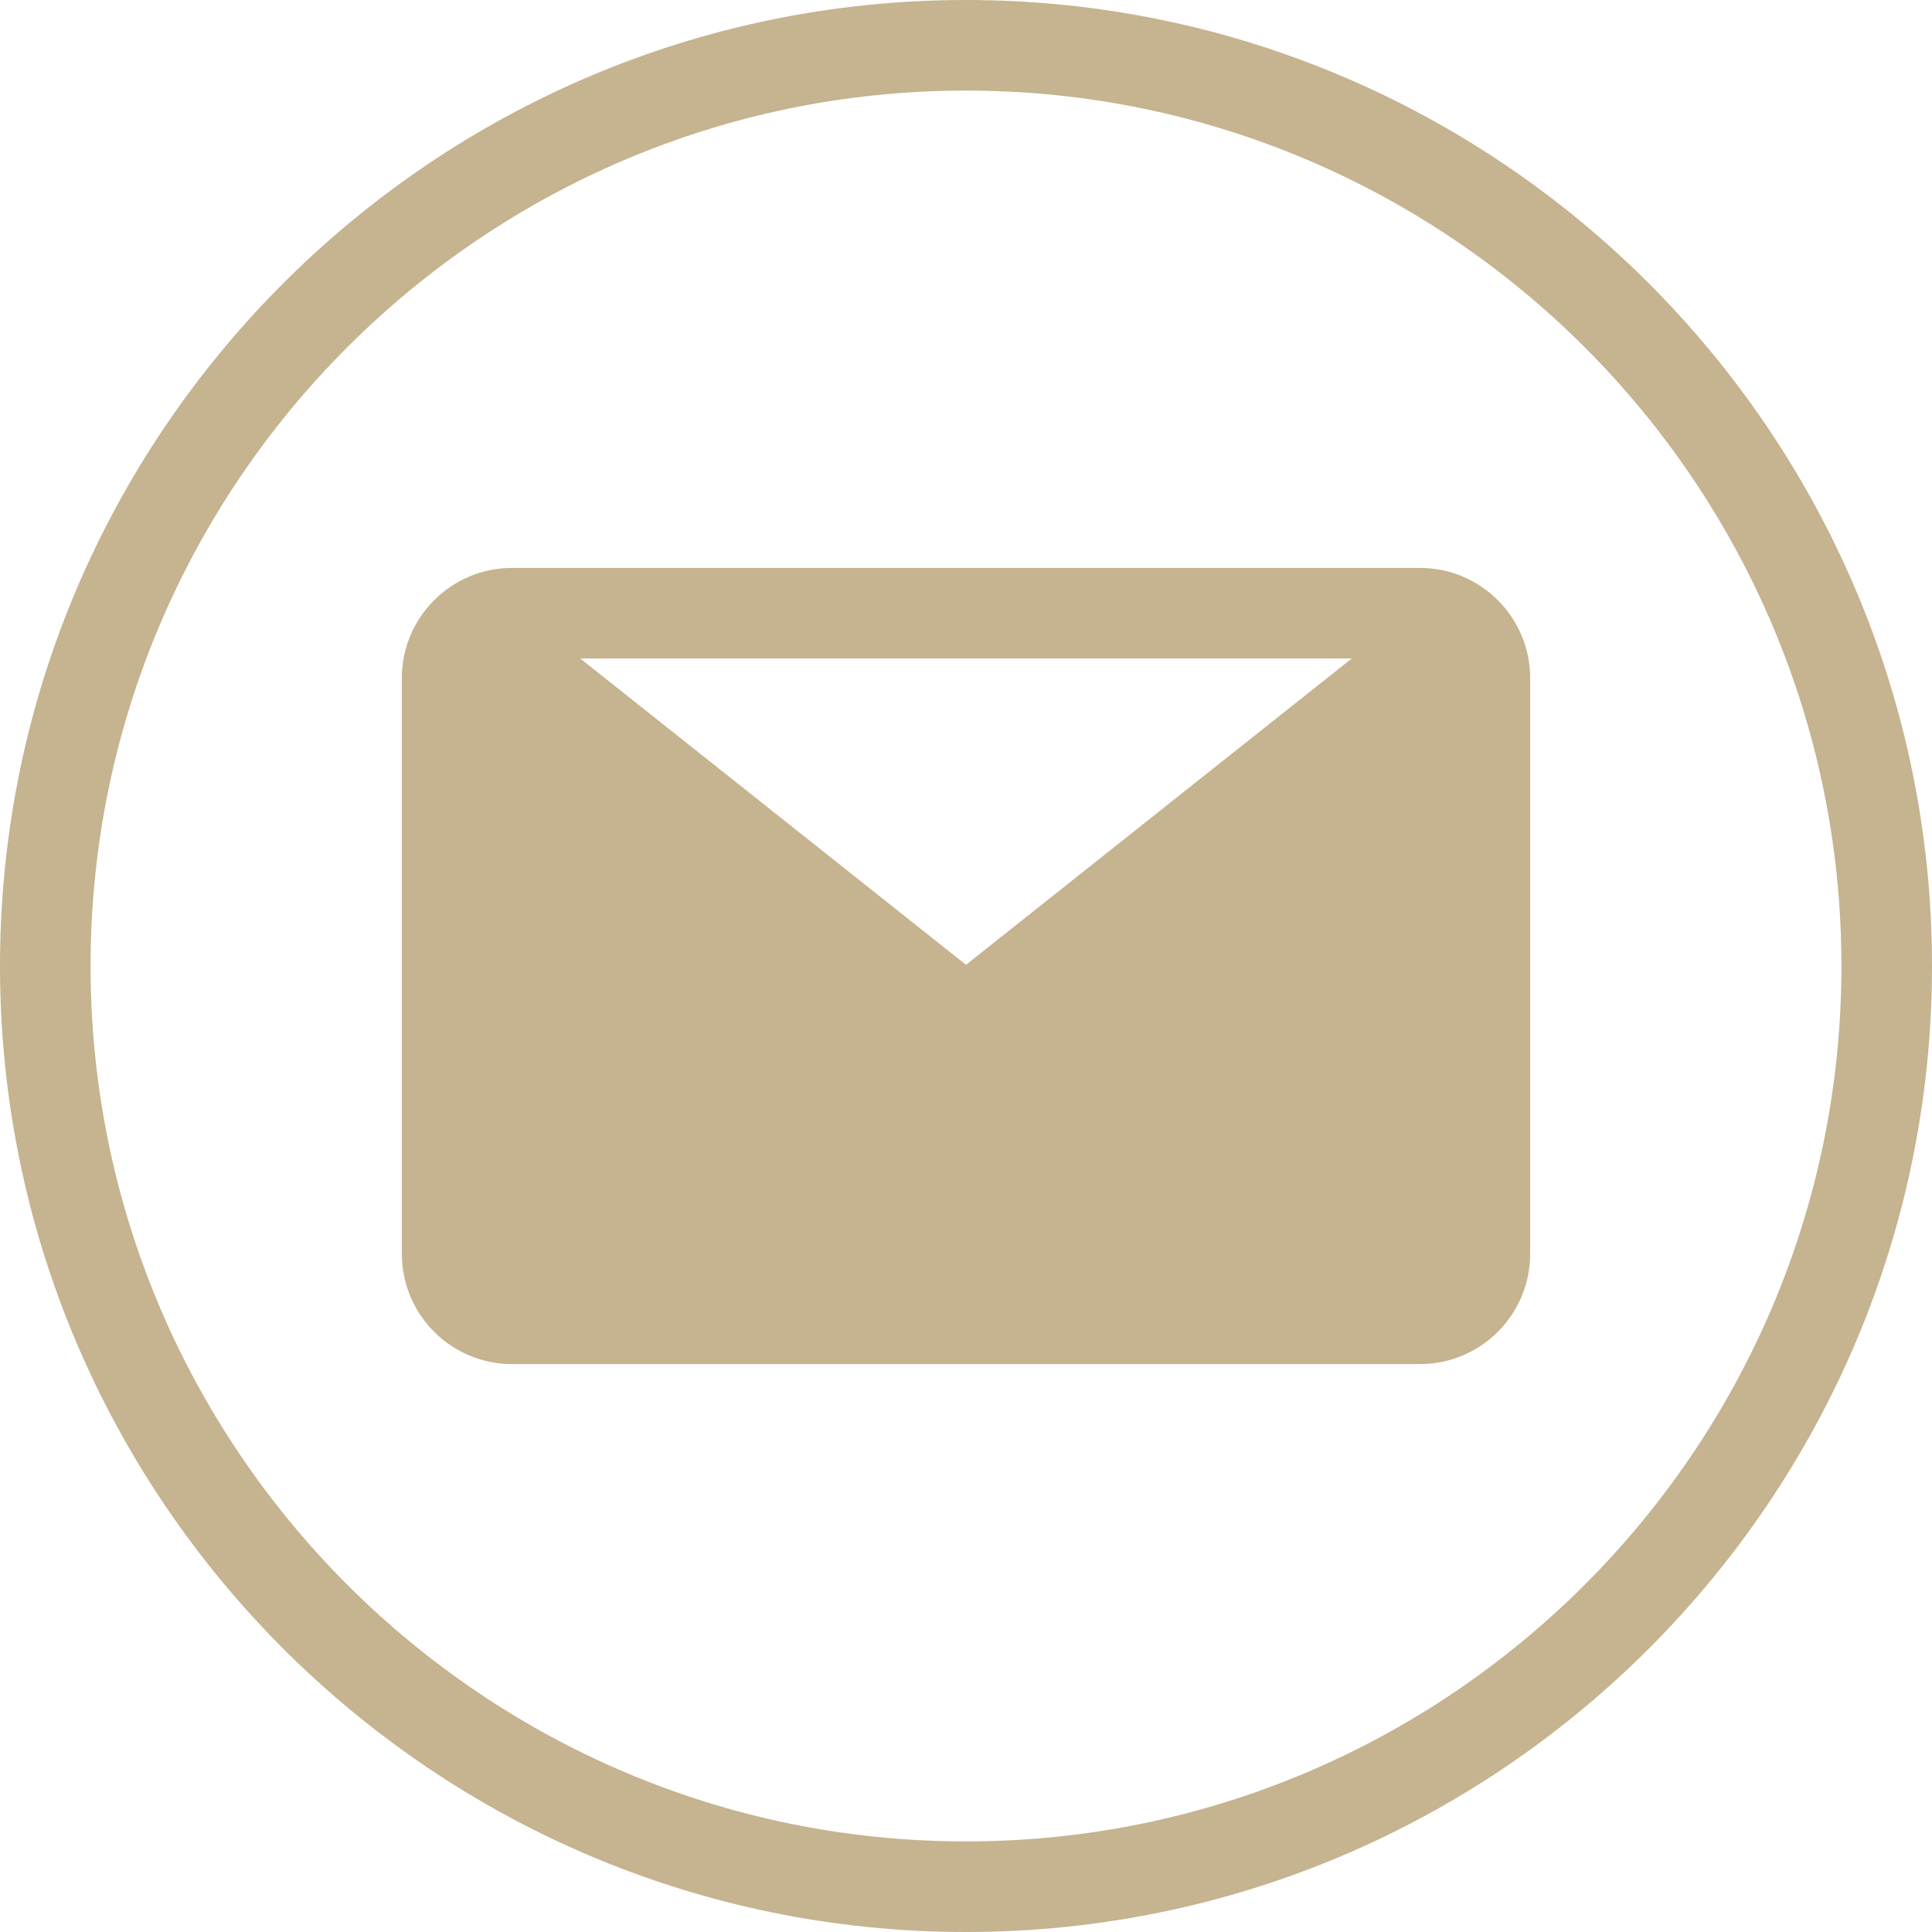 <svg width="42" height="42" viewBox="0 0 42 42" fill="none" xmlns="http://www.w3.org/2000/svg">
<path d="M21 0C9.421 0 0 9.421 0 21C0 32.579 9.421 42 21 42C32.579 42 42 32.579 42 21C42 9.421 32.579 0 21 0ZM21 40.031C10.506 40.031 1.969 31.494 1.969 21C1.969 10.506 10.506 1.969 21 1.969C31.494 1.969 40.031 10.506 40.031 21C40.031 31.494 31.494 40.031 21 40.031ZM30.869 12.346H11.131C9.81 12.346 8.736 13.42 8.736 14.74V27.26C8.736 28.58 9.81 29.654 11.131 29.654H30.869C32.19 29.654 33.264 28.58 33.264 27.26V14.74C33.264 13.42 32.19 12.346 30.869 12.346ZM29.386 14.315L21 20.974L12.614 14.315H29.386Z" fill="#C6B38F"/>
</svg>
